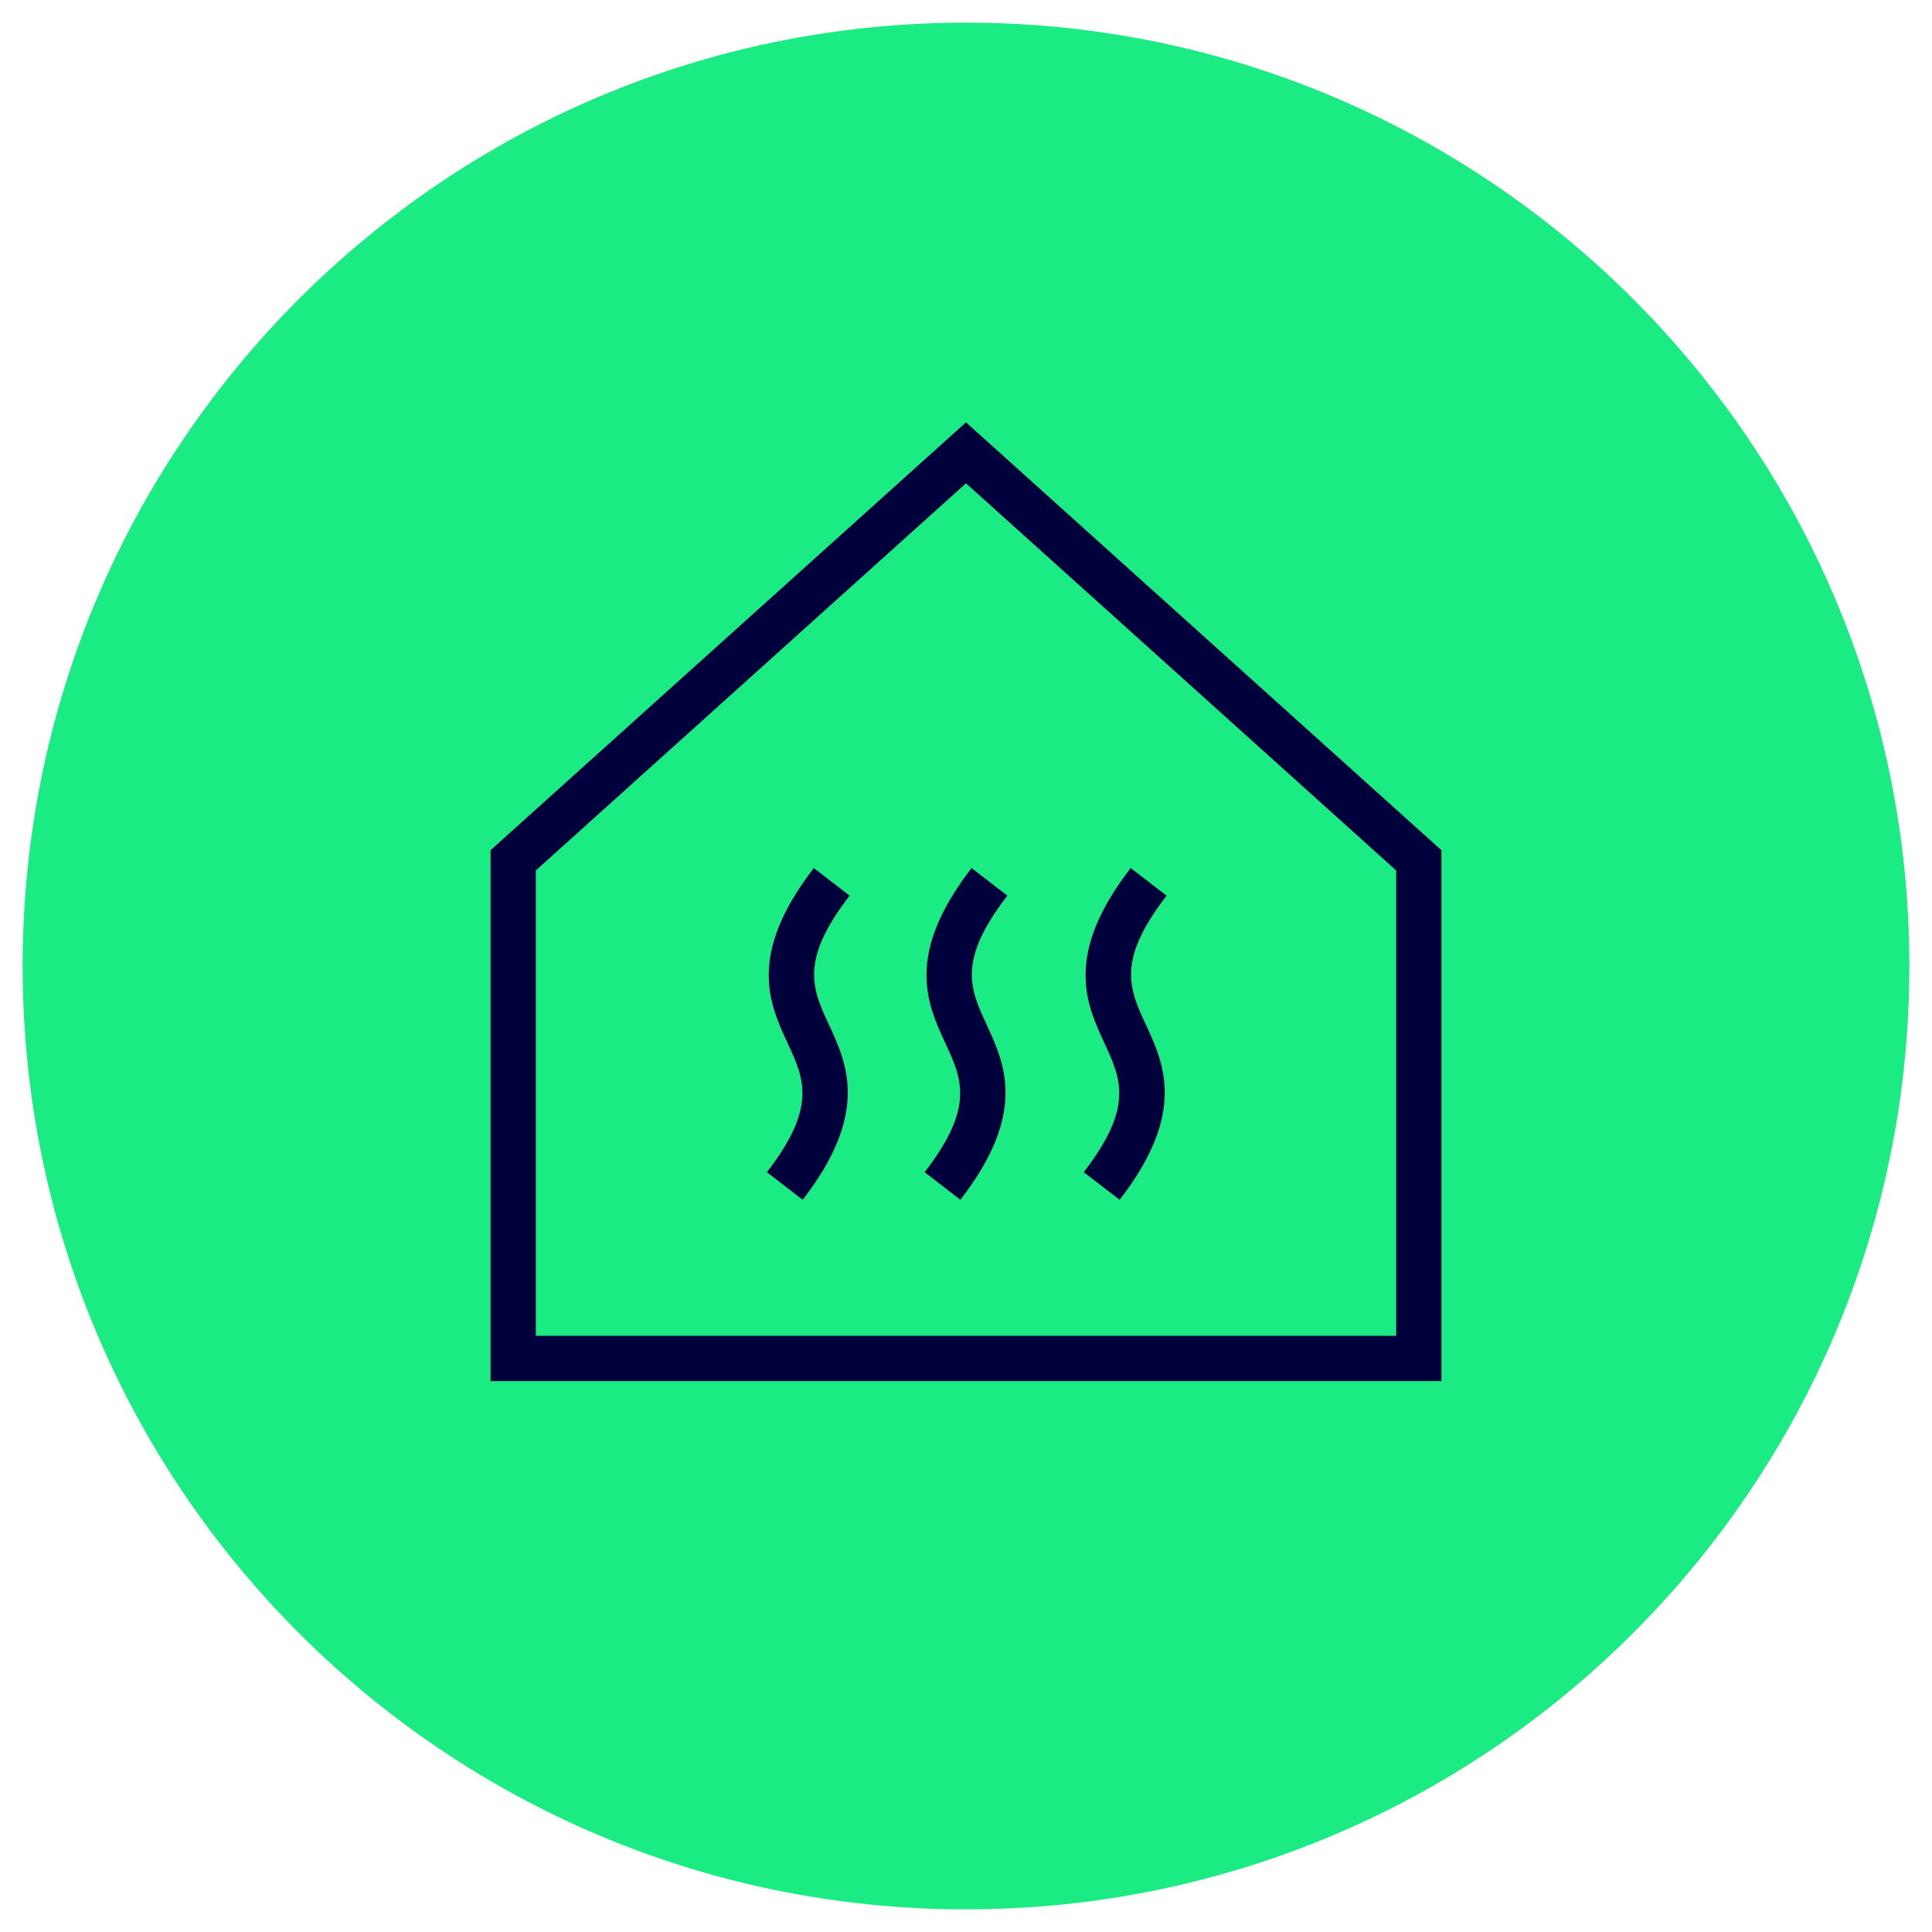 <?xml version="1.0" encoding="UTF-8"?>
<svg id="Ebene_1" data-name="Ebene 1" xmlns="http://www.w3.org/2000/svg" viewBox="0 0 128 128">
  <defs>
    <style>
      .cls-1 {
        fill: #1beb83;
      }

      .cls-2 {
        fill: #00003c;
      }
    </style>
  </defs>
  <path class="cls-1" d="M64,1.5h0c34.52,0,62.5,27.98,62.5,62.5h0c0,34.52-27.98,62.5-62.5,62.5h0C29.48,126.5,1.5,98.52,1.5,64h0C1.5,29.48,29.48,1.5,64,1.5Z"/>
  <g>
    <path class="cls-2" d="M95.5,91.5h-63v-35.17l31.5-28.35,31.5,28.35v35.17ZM35.5,88.5h57v-30.83l-28.5-25.65-28.5,25.65v30.83Z"/>
    <path class="cls-2" d="M74.18,79.49l-2.38-1.83c3.33-4.32,2.47-6.17,1.38-8.53-1.21-2.61-2.72-5.86,1.73-11.62l2.38,1.83c-3.33,4.32-2.47,6.17-1.38,8.53,1.21,2.61,2.72,5.86-1.73,11.62ZM63.63,79.49l-2.37-1.83c3.33-4.32,2.47-6.17,1.38-8.53-1.21-2.61-2.72-5.86,1.73-11.62l2.37,1.83c-3.33,4.32-2.47,6.17-1.38,8.53,1.21,2.61,2.72,5.86-1.73,11.62ZM53.18,79.49l-2.37-1.83c3.33-4.32,2.47-6.17,1.38-8.53-1.21-2.61-2.72-5.86,1.73-11.62l2.37,1.83c-3.33,4.32-2.47,6.17-1.38,8.53,1.21,2.61,2.72,5.86-1.73,11.62Z"/>
  </g>
</svg>